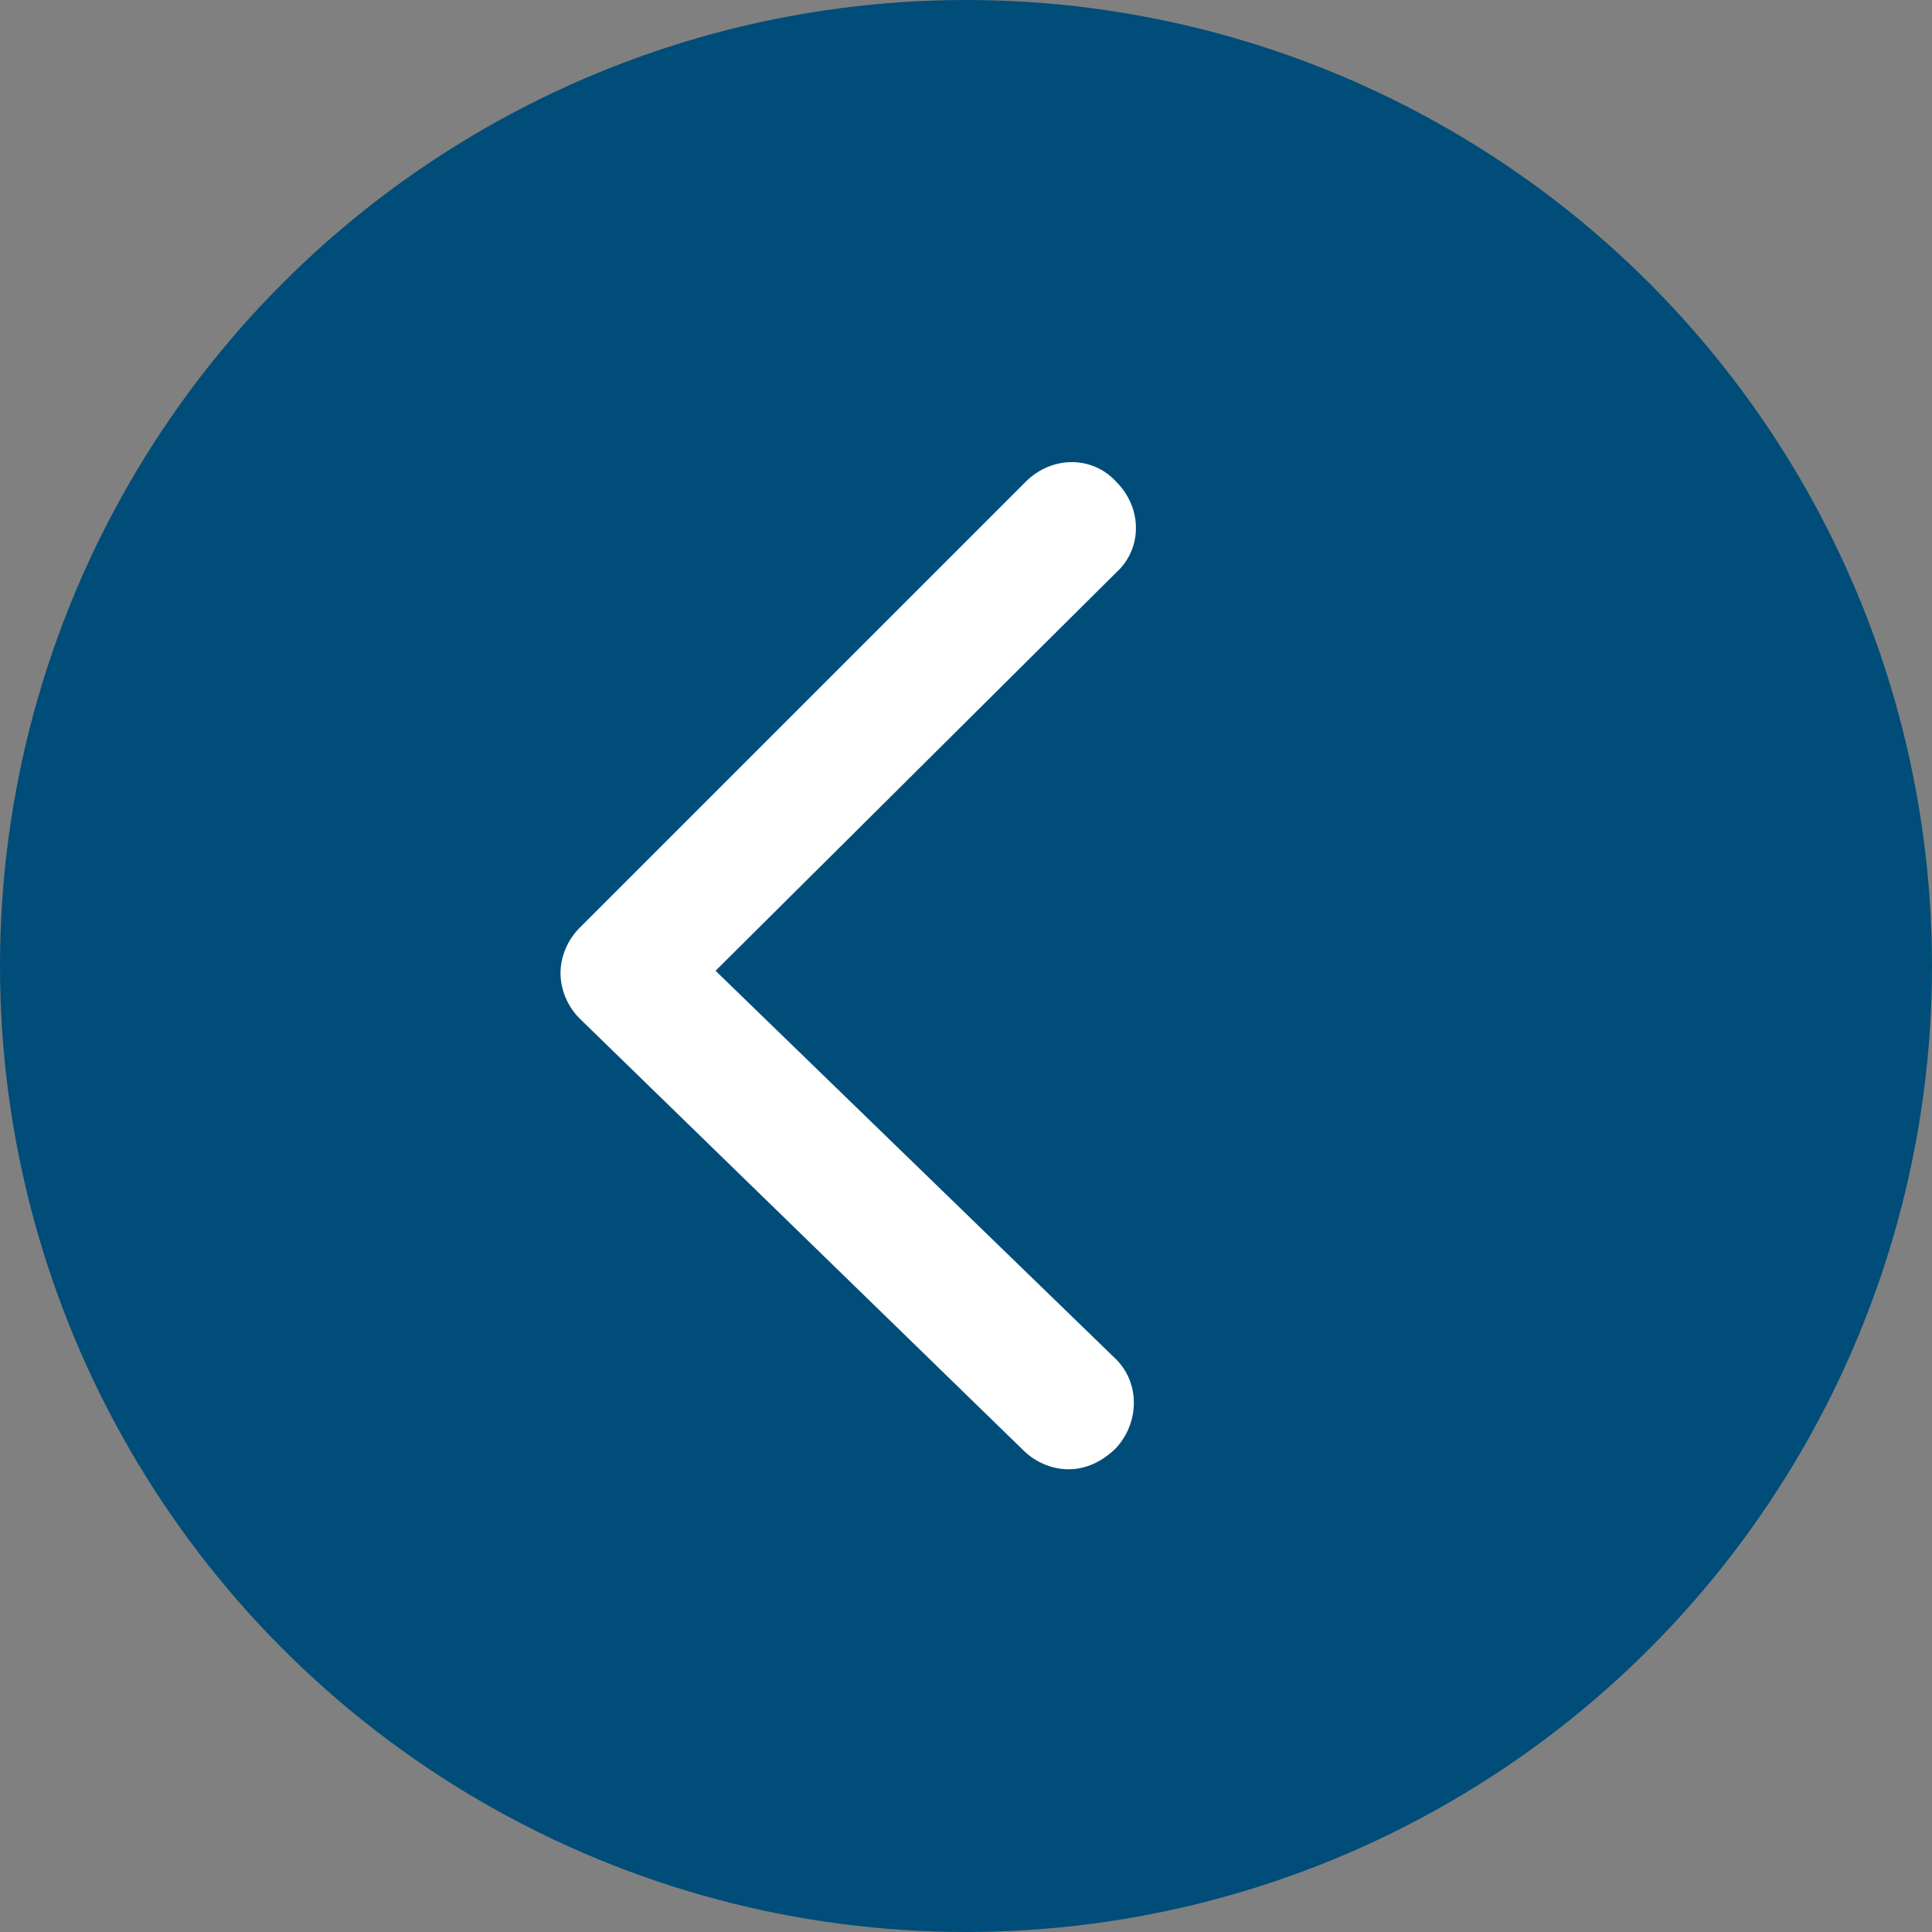 <?xml version="1.0" encoding="utf-8"?>
<!-- Generator: Adobe Illustrator 26.5.0, SVG Export Plug-In . SVG Version: 6.00 Build 0)  -->
<svg version="1.1" id="Ebene_1" xmlns="http://www.w3.org/2000/svg" xmlns:xlink="http://www.w3.org/1999/xlink" x="0px" y="0px"
	 viewBox="0 0 81 81" style="enable-background:new 0 0 81 81;" xml:space="preserve">
<rect x="0" y="0" width="81" height="81" fill="#808080" stroke="none"/>
<style type="text/css">
	.st0{fill:#004D79;}
	.st1{fill:#FFFFFF;}
</style>
<g>
	<circle class="st0" cx="40.5" cy="40.5" r="40.5"/>
	<g>
		<path class="st1" d="M44.8,61.6c-0.7,0-1.4-0.3-1.9-0.8L24.3,42.7c-0.5-0.5-0.8-1.2-0.8-1.9s0.3-1.4,0.8-1.9L43,20.2
			c1.1-1.1,2.8-1.1,3.8,0c1.1,1.1,1.1,2.8,0,3.8L30,40.7l16.7,16.2c1.1,1,1.1,2.7,0.1,3.8C46.2,61.3,45.5,61.6,44.8,61.6z"/>
	</g>
</g>
</svg>
